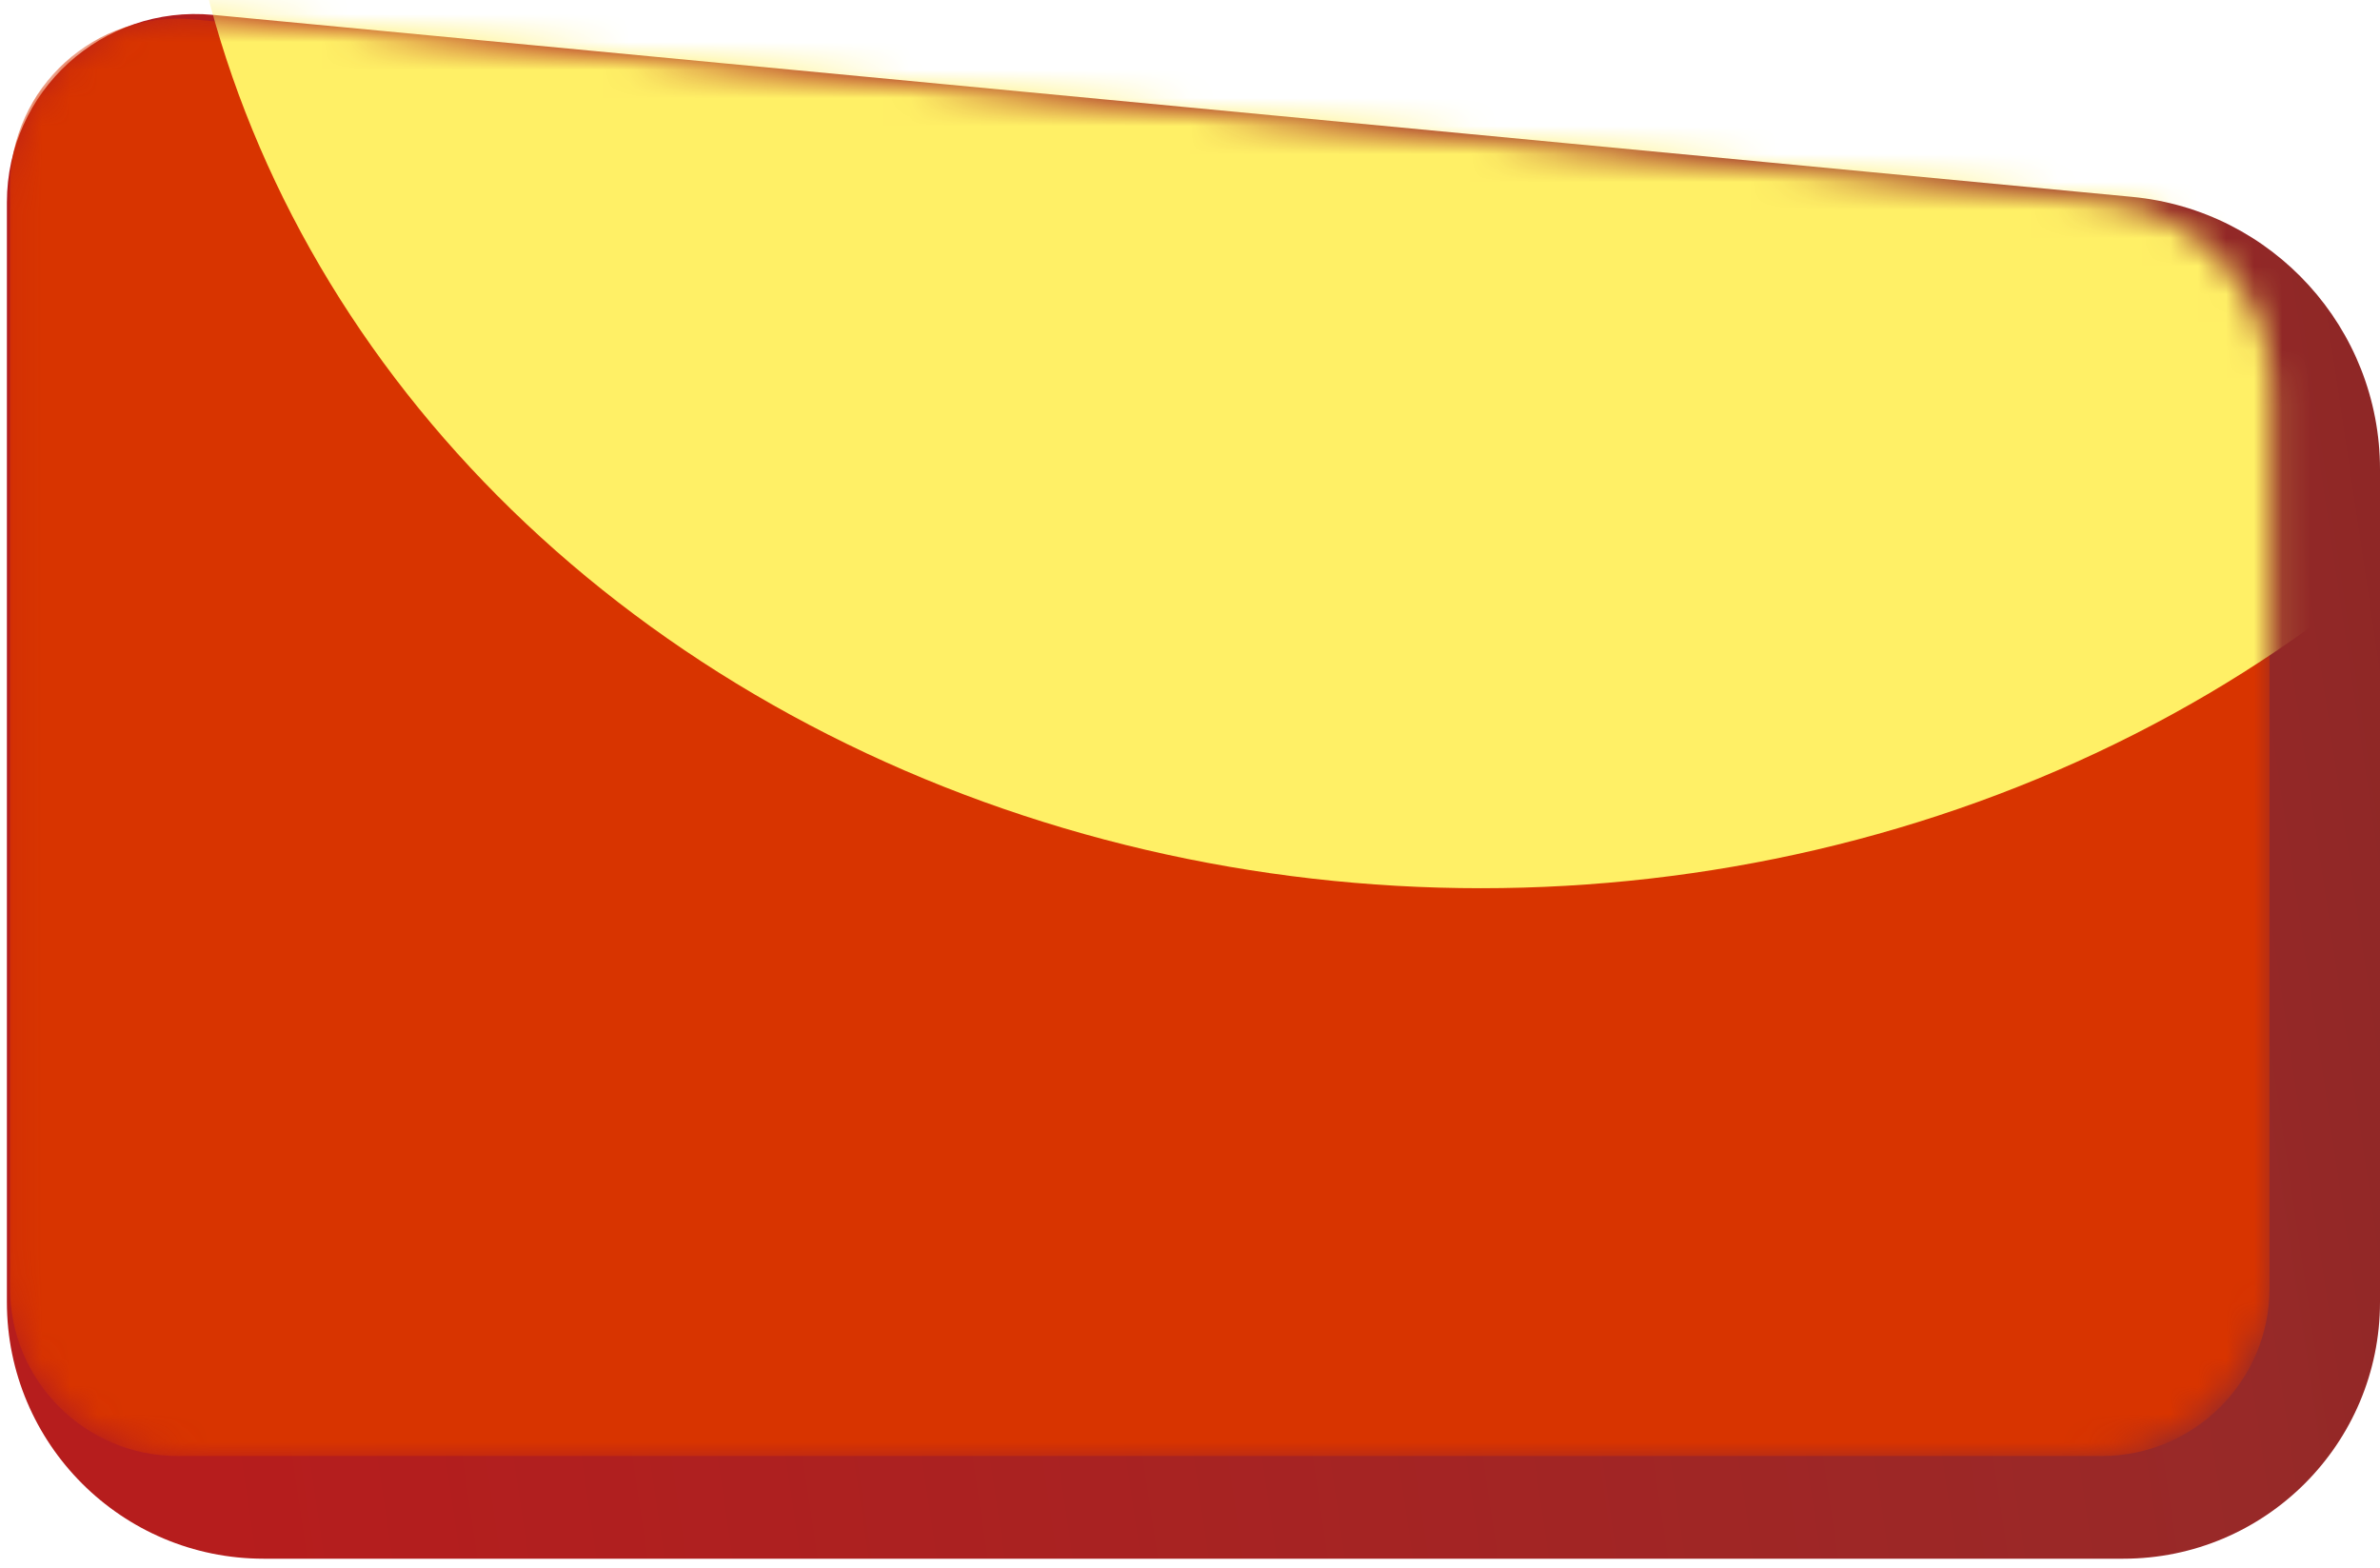 <svg width="85" height="56" viewBox="0 0 85 56" fill="none" xmlns="http://www.w3.org/2000/svg">
<path d="M0.246 7.226C0.246 3.261 3.659 0.157 7.606 0.531L76.145 7.031C81.165 7.507 85 11.722 85 16.765V46.5C85 51.562 80.896 55.666 75.833 55.666H9.413C4.35 55.666 0.246 51.562 0.246 46.5V7.226Z" fill="url(#paint0_linear_5717_70159)"/>
<mask id="mask0_5717_70159" style="mask-type:alpha" maskUnits="userSpaceOnUse" x="0" y="0" width="82" height="52">
<path d="M0.113 7.249C0.113 3.276 3.539 0.168 7.494 0.556L75.046 7.169C78.49 7.506 81.116 10.402 81.116 13.862V45.275C81.116 48.989 78.105 52 74.391 52H6.839C3.124 52 0.113 48.989 0.113 45.275V7.249Z" fill="#C83203"/>
</mask>
<g mask="url(#mask0_5717_70159)">
<path d="M0.357 6.667C0.357 3.124 3.412 0.353 6.938 0.695L75.636 7.375C78.71 7.674 81.055 10.258 81.055 13.347V46C81.055 49.314 78.369 52 75.055 52H6.357C3.044 52 0.357 49.314 0.357 46V6.667Z" fill="#D83400"/>
<g filter="url(#filter0_f_5717_70159)">
<ellipse cx="52.891" cy="-9.223" rx="46.627" ry="40.944" fill="#FFF066"/>
</g>
</g>
<defs>
<filter id="filter0_f_5717_70159" x="-67.07" y="-123.5" width="239.921" height="228.556" filterUnits="userSpaceOnUse" color-interpolation-filters="sRGB">
<feFlood flood-opacity="0" result="BackgroundImageFix"/>
<feBlend mode="normal" in="SourceGraphic" in2="BackgroundImageFix" result="shape"/>
<feGaussianBlur stdDeviation="36.667" result="effect1_foregroundBlur_5717_70159"/>
</filter>
<linearGradient id="paint0_linear_5717_70159" x1="7.947" y1="55.666" x2="131.321" y2="37.326" gradientUnits="userSpaceOnUse">
<stop stop-color="#B61D1D"/>
<stop offset="0.578" stop-color="#982928"/>
<stop offset="1" stop-color="#65201E"/>
</linearGradient>
</defs>
</svg>
